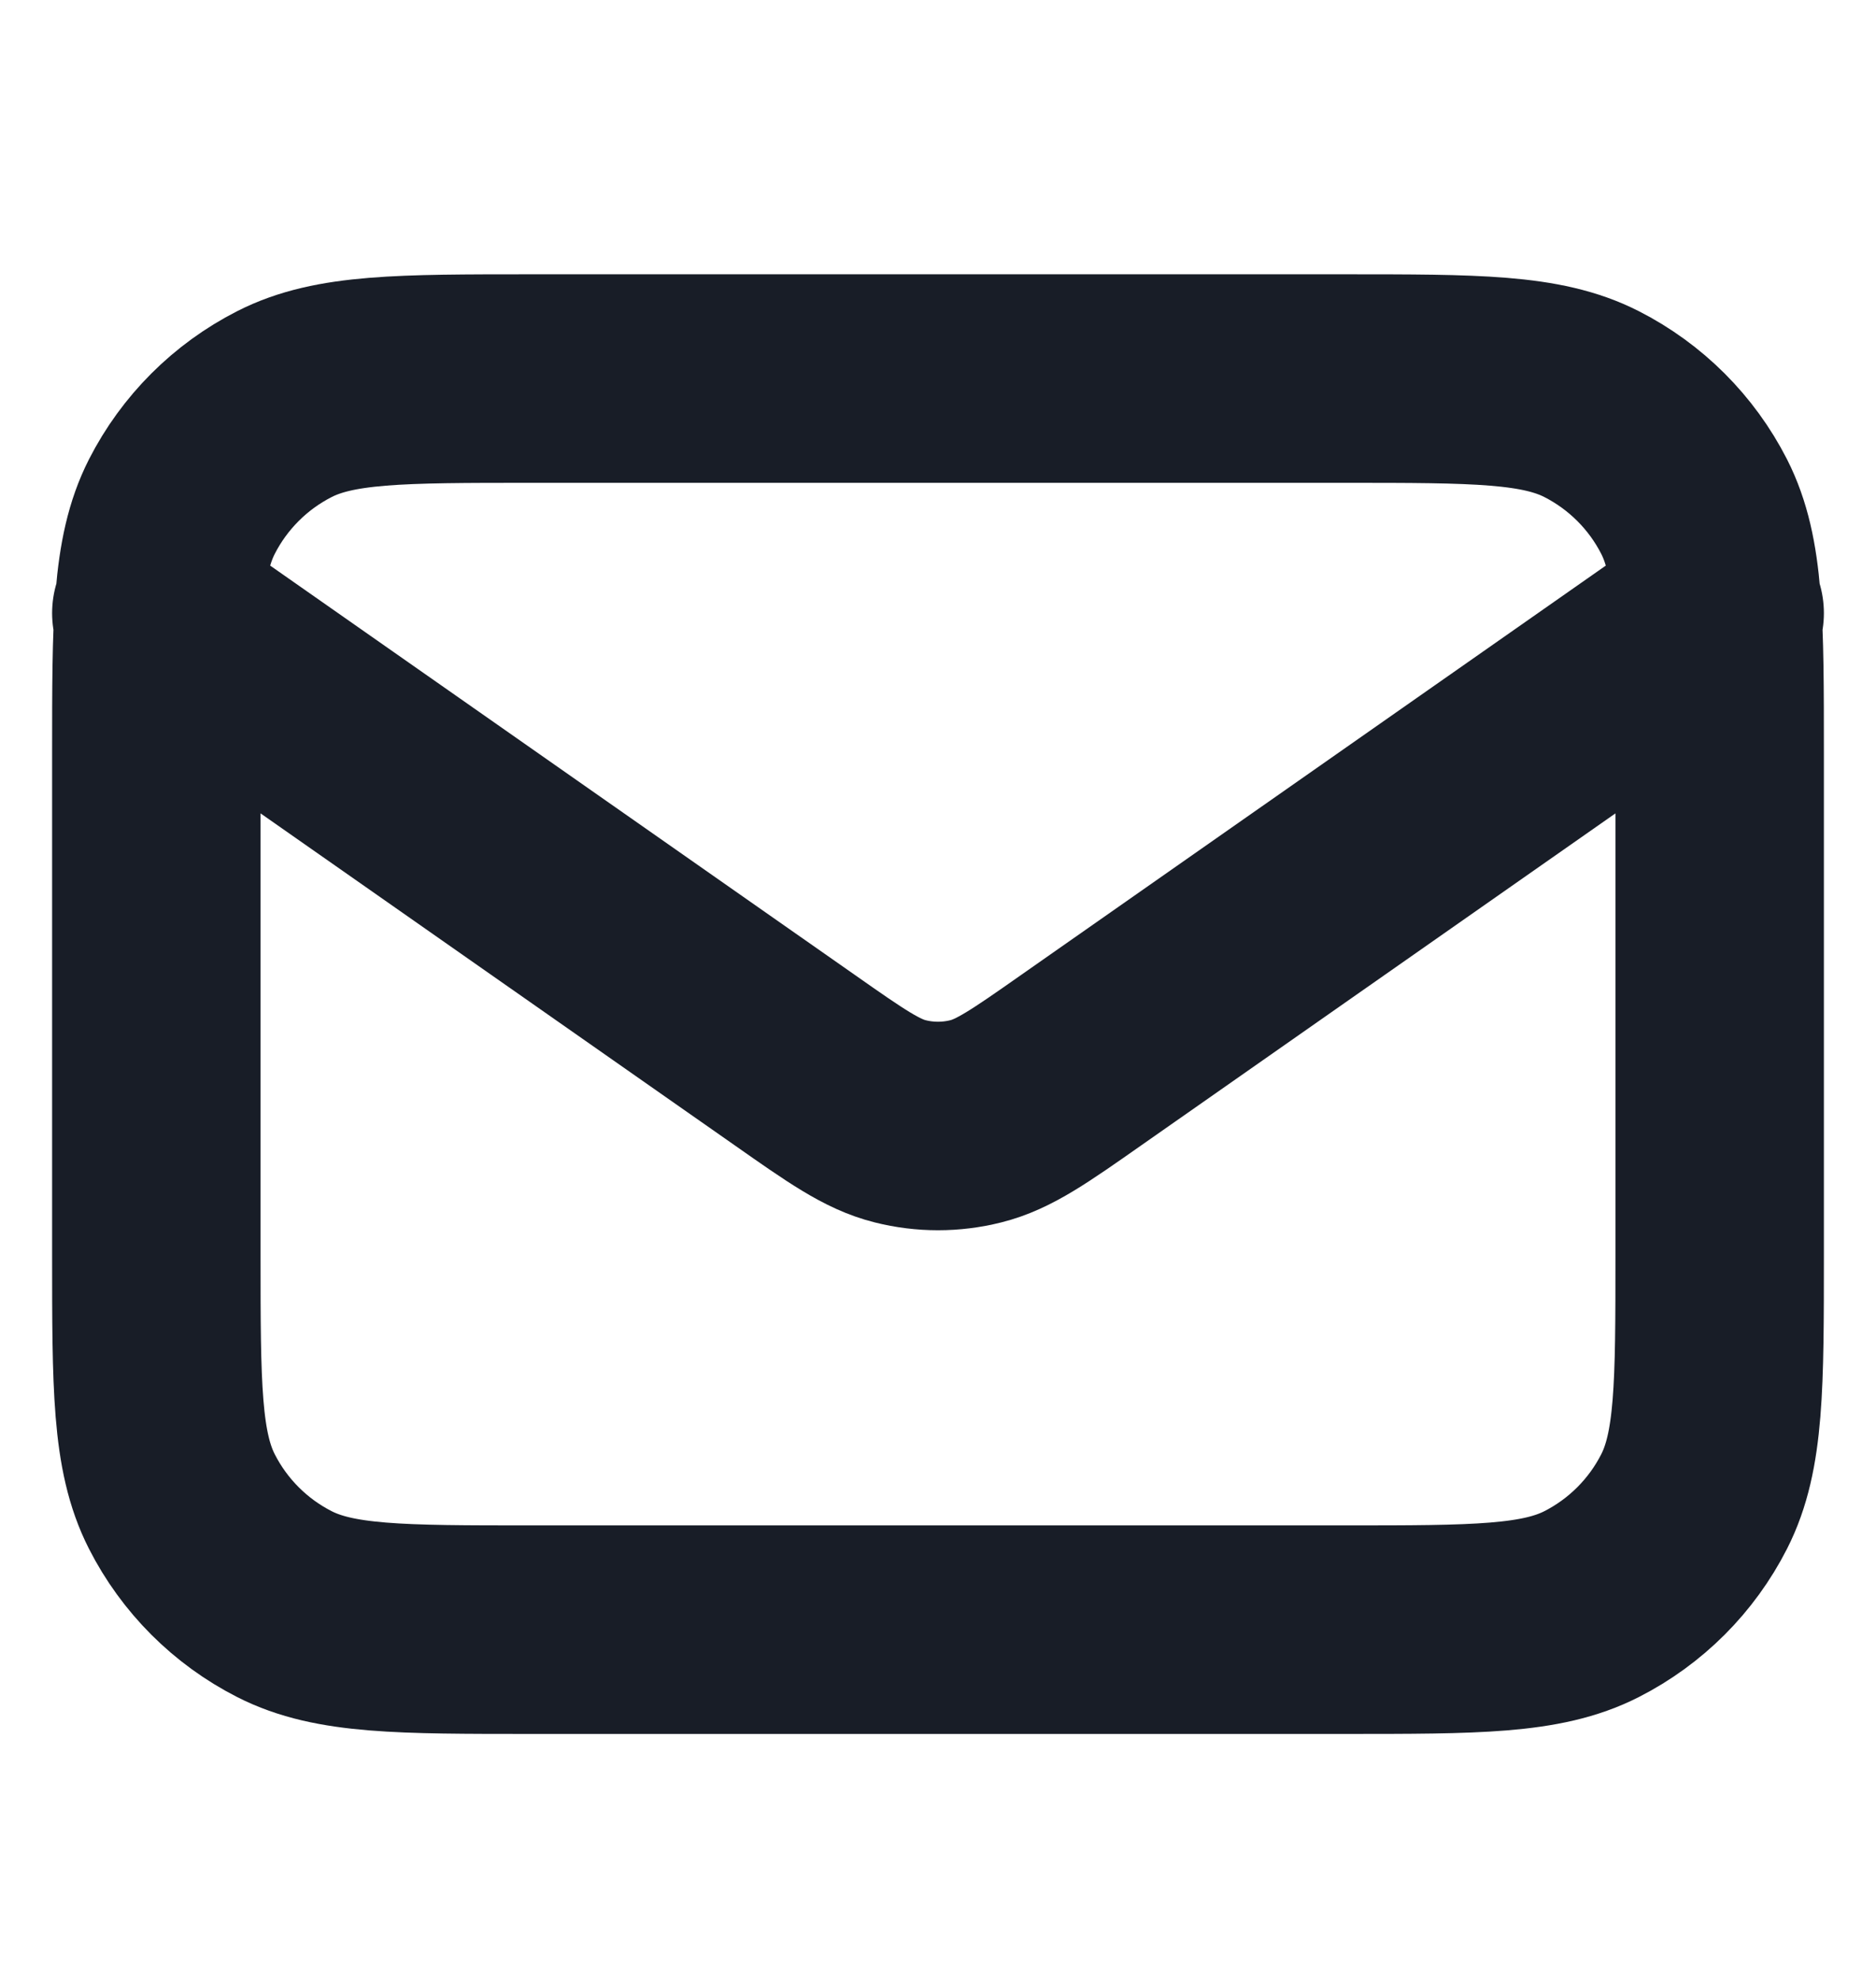 <svg width="18" height="19" viewBox="0 0 18 19" fill="none" xmlns="http://www.w3.org/2000/svg">
<path d="M1.5 5.881L7.624 10.167C8.12 10.515 8.368 10.688 8.637 10.755C8.875 10.815 9.125 10.815 9.363 10.755C9.632 10.688 9.88 10.515 10.376 10.167L16.5 5.881M5.1 15.631H12.9C14.16 15.631 14.79 15.631 15.271 15.386C15.695 15.17 16.039 14.826 16.255 14.402C16.5 13.921 16.5 13.291 16.5 12.031V7.231C16.5 5.971 16.5 5.341 16.255 4.859C16.039 4.436 15.695 4.092 15.271 3.876C14.79 3.631 14.16 3.631 12.9 3.631H5.1C3.84 3.631 3.21 3.631 2.729 3.876C2.305 4.092 1.961 4.436 1.745 4.859C1.5 5.341 1.5 5.971 1.5 7.231V12.031C1.5 13.291 1.5 13.921 1.745 14.402C1.961 14.826 2.305 15.17 2.729 15.386C3.21 15.631 3.84 15.631 5.1 15.631Z" stroke="#181D27" stroke-width="2" stroke-linecap="round" stroke-linejoin="round"/>
</svg>

